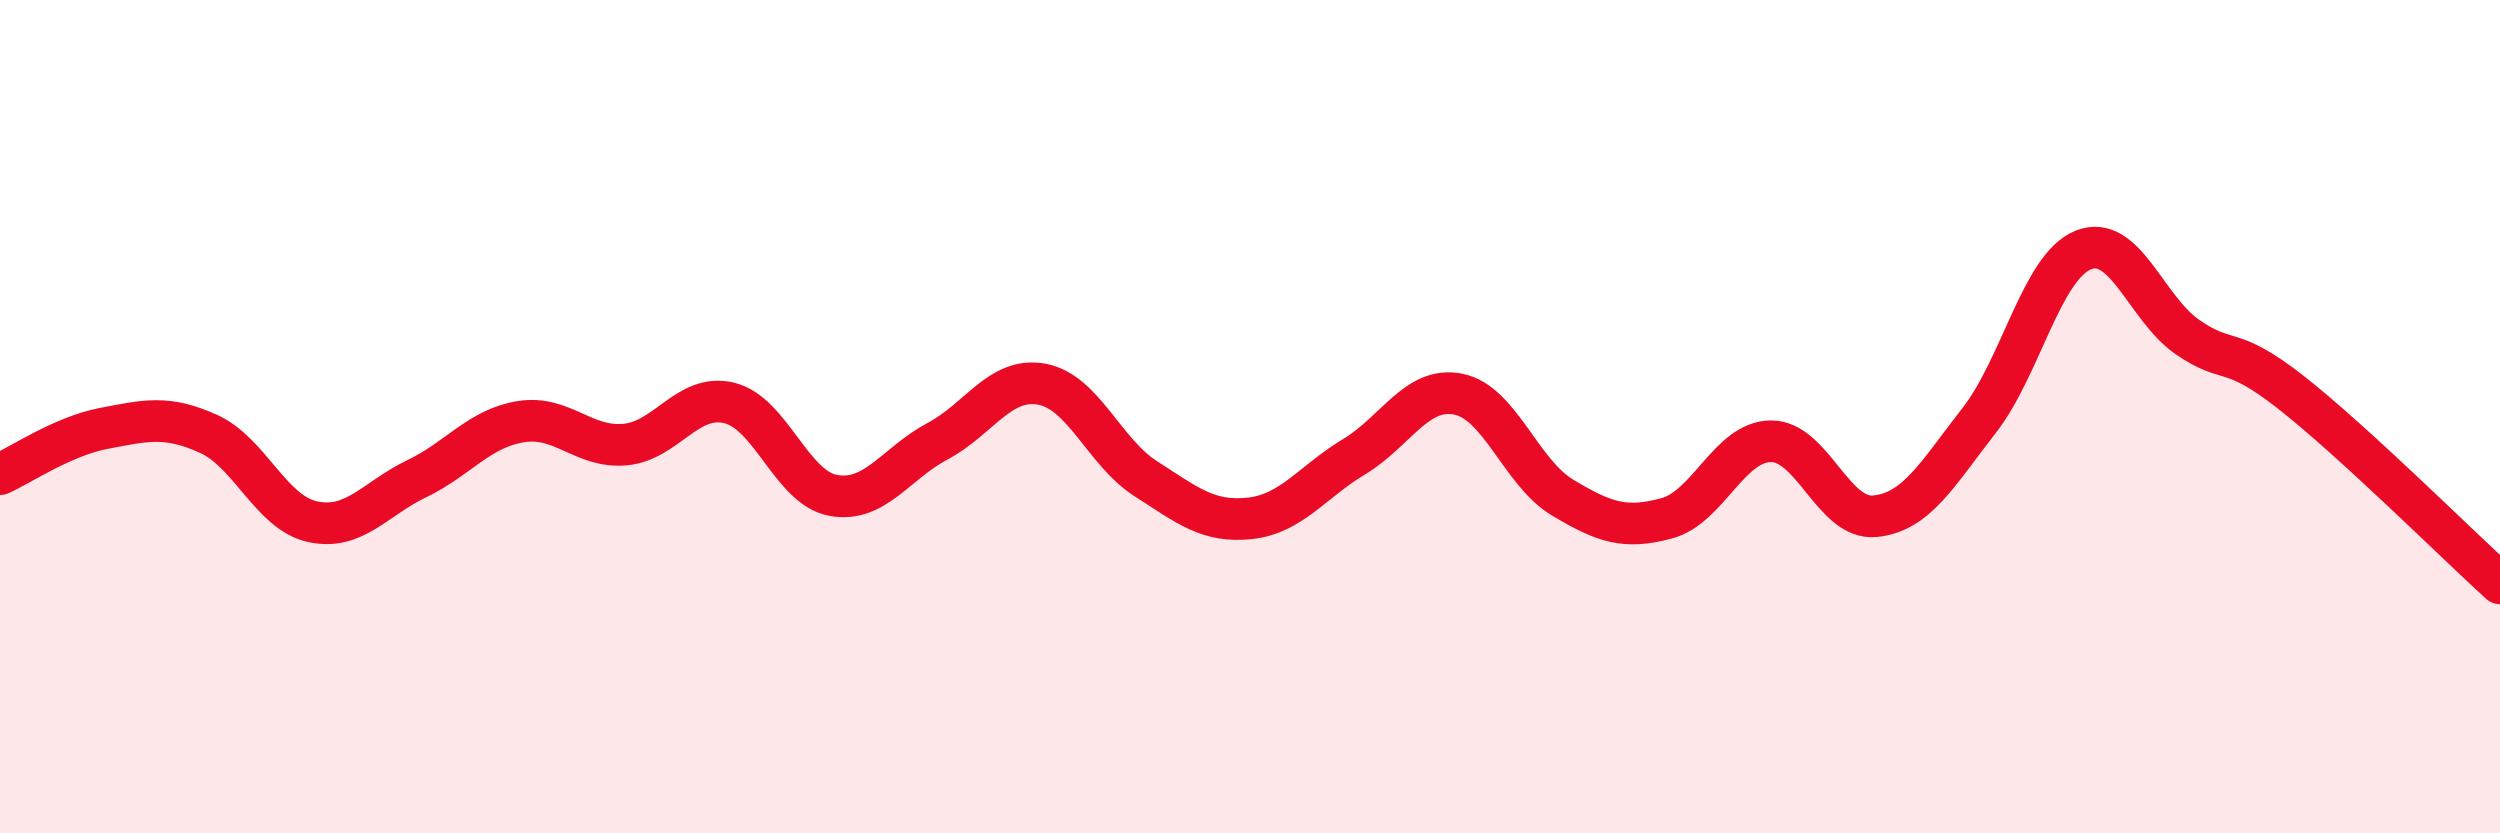 
    <svg width="60" height="20" viewBox="0 0 60 20" xmlns="http://www.w3.org/2000/svg">
      <path
        d="M 0,11.38 C 0.5,11.16 1.5,10.47 2.5,10.28 C 3.5,10.09 4,9.96 5,10.41 C 6,10.86 6.5,12.3 7.5,12.52 C 8.5,12.74 9,11.97 10,11.49 C 11,11.01 11.5,10.28 12.5,10.12 C 13.5,9.96 14,10.76 15,10.67 C 16,10.58 16.5,9.43 17.5,9.67 C 18.5,9.91 19,11.71 20,11.89 C 21,12.07 21.5,11.12 22.5,10.59 C 23.5,10.06 24,9.04 25,9.22 C 26,9.4 26.5,10.85 27.5,11.49 C 28.5,12.13 29,12.55 30,12.44 C 31,12.33 31.5,11.56 32.5,10.96 C 33.5,10.36 34,9.26 35,9.46 C 36,9.66 36.5,11.34 37.5,11.94 C 38.5,12.54 39,12.71 40,12.44 C 41,12.17 41.5,10.6 42.5,10.59 C 43.5,10.58 44,12.49 45,12.39 C 46,12.29 46.5,11.37 47.5,10.09 C 48.5,8.81 49,6.4 50,6 C 51,5.6 51.5,7.4 52.5,8.09 C 53.5,8.78 53.5,8.25 55,9.43 C 56.5,10.61 59,13.09 60,14L60 20L0 20Z"
        fill="#EB0A25"
        opacity="0.1"
        stroke-linecap="round"
        stroke-linejoin="round"
      />
      <path
        d="M 0,11.38 C 0.5,11.16 1.5,10.47 2.5,10.28 C 3.5,10.09 4,9.96 5,10.41 C 6,10.86 6.5,12.3 7.5,12.52 C 8.5,12.74 9,11.97 10,11.49 C 11,11.01 11.5,10.28 12.5,10.12 C 13.5,9.96 14,10.76 15,10.67 C 16,10.58 16.5,9.43 17.5,9.67 C 18.5,9.91 19,11.71 20,11.89 C 21,12.07 21.5,11.12 22.5,10.59 C 23.5,10.06 24,9.04 25,9.22 C 26,9.4 26.5,10.85 27.5,11.49 C 28.5,12.13 29,12.55 30,12.44 C 31,12.33 31.5,11.56 32.5,10.96 C 33.5,10.36 34,9.26 35,9.46 C 36,9.66 36.5,11.34 37.5,11.94 C 38.5,12.54 39,12.71 40,12.44 C 41,12.17 41.5,10.6 42.5,10.59 C 43.5,10.58 44,12.49 45,12.39 C 46,12.29 46.5,11.37 47.5,10.09 C 48.5,8.81 49,6.4 50,6 C 51,5.6 51.5,7.4 52.5,8.09 C 53.5,8.78 53.5,8.25 55,9.43 C 56.5,10.61 59,13.09 60,14"
        stroke="#EB0A25"
        stroke-width="1"
        fill="none"
        stroke-linecap="round"
        stroke-linejoin="round"
      />
    </svg>
  